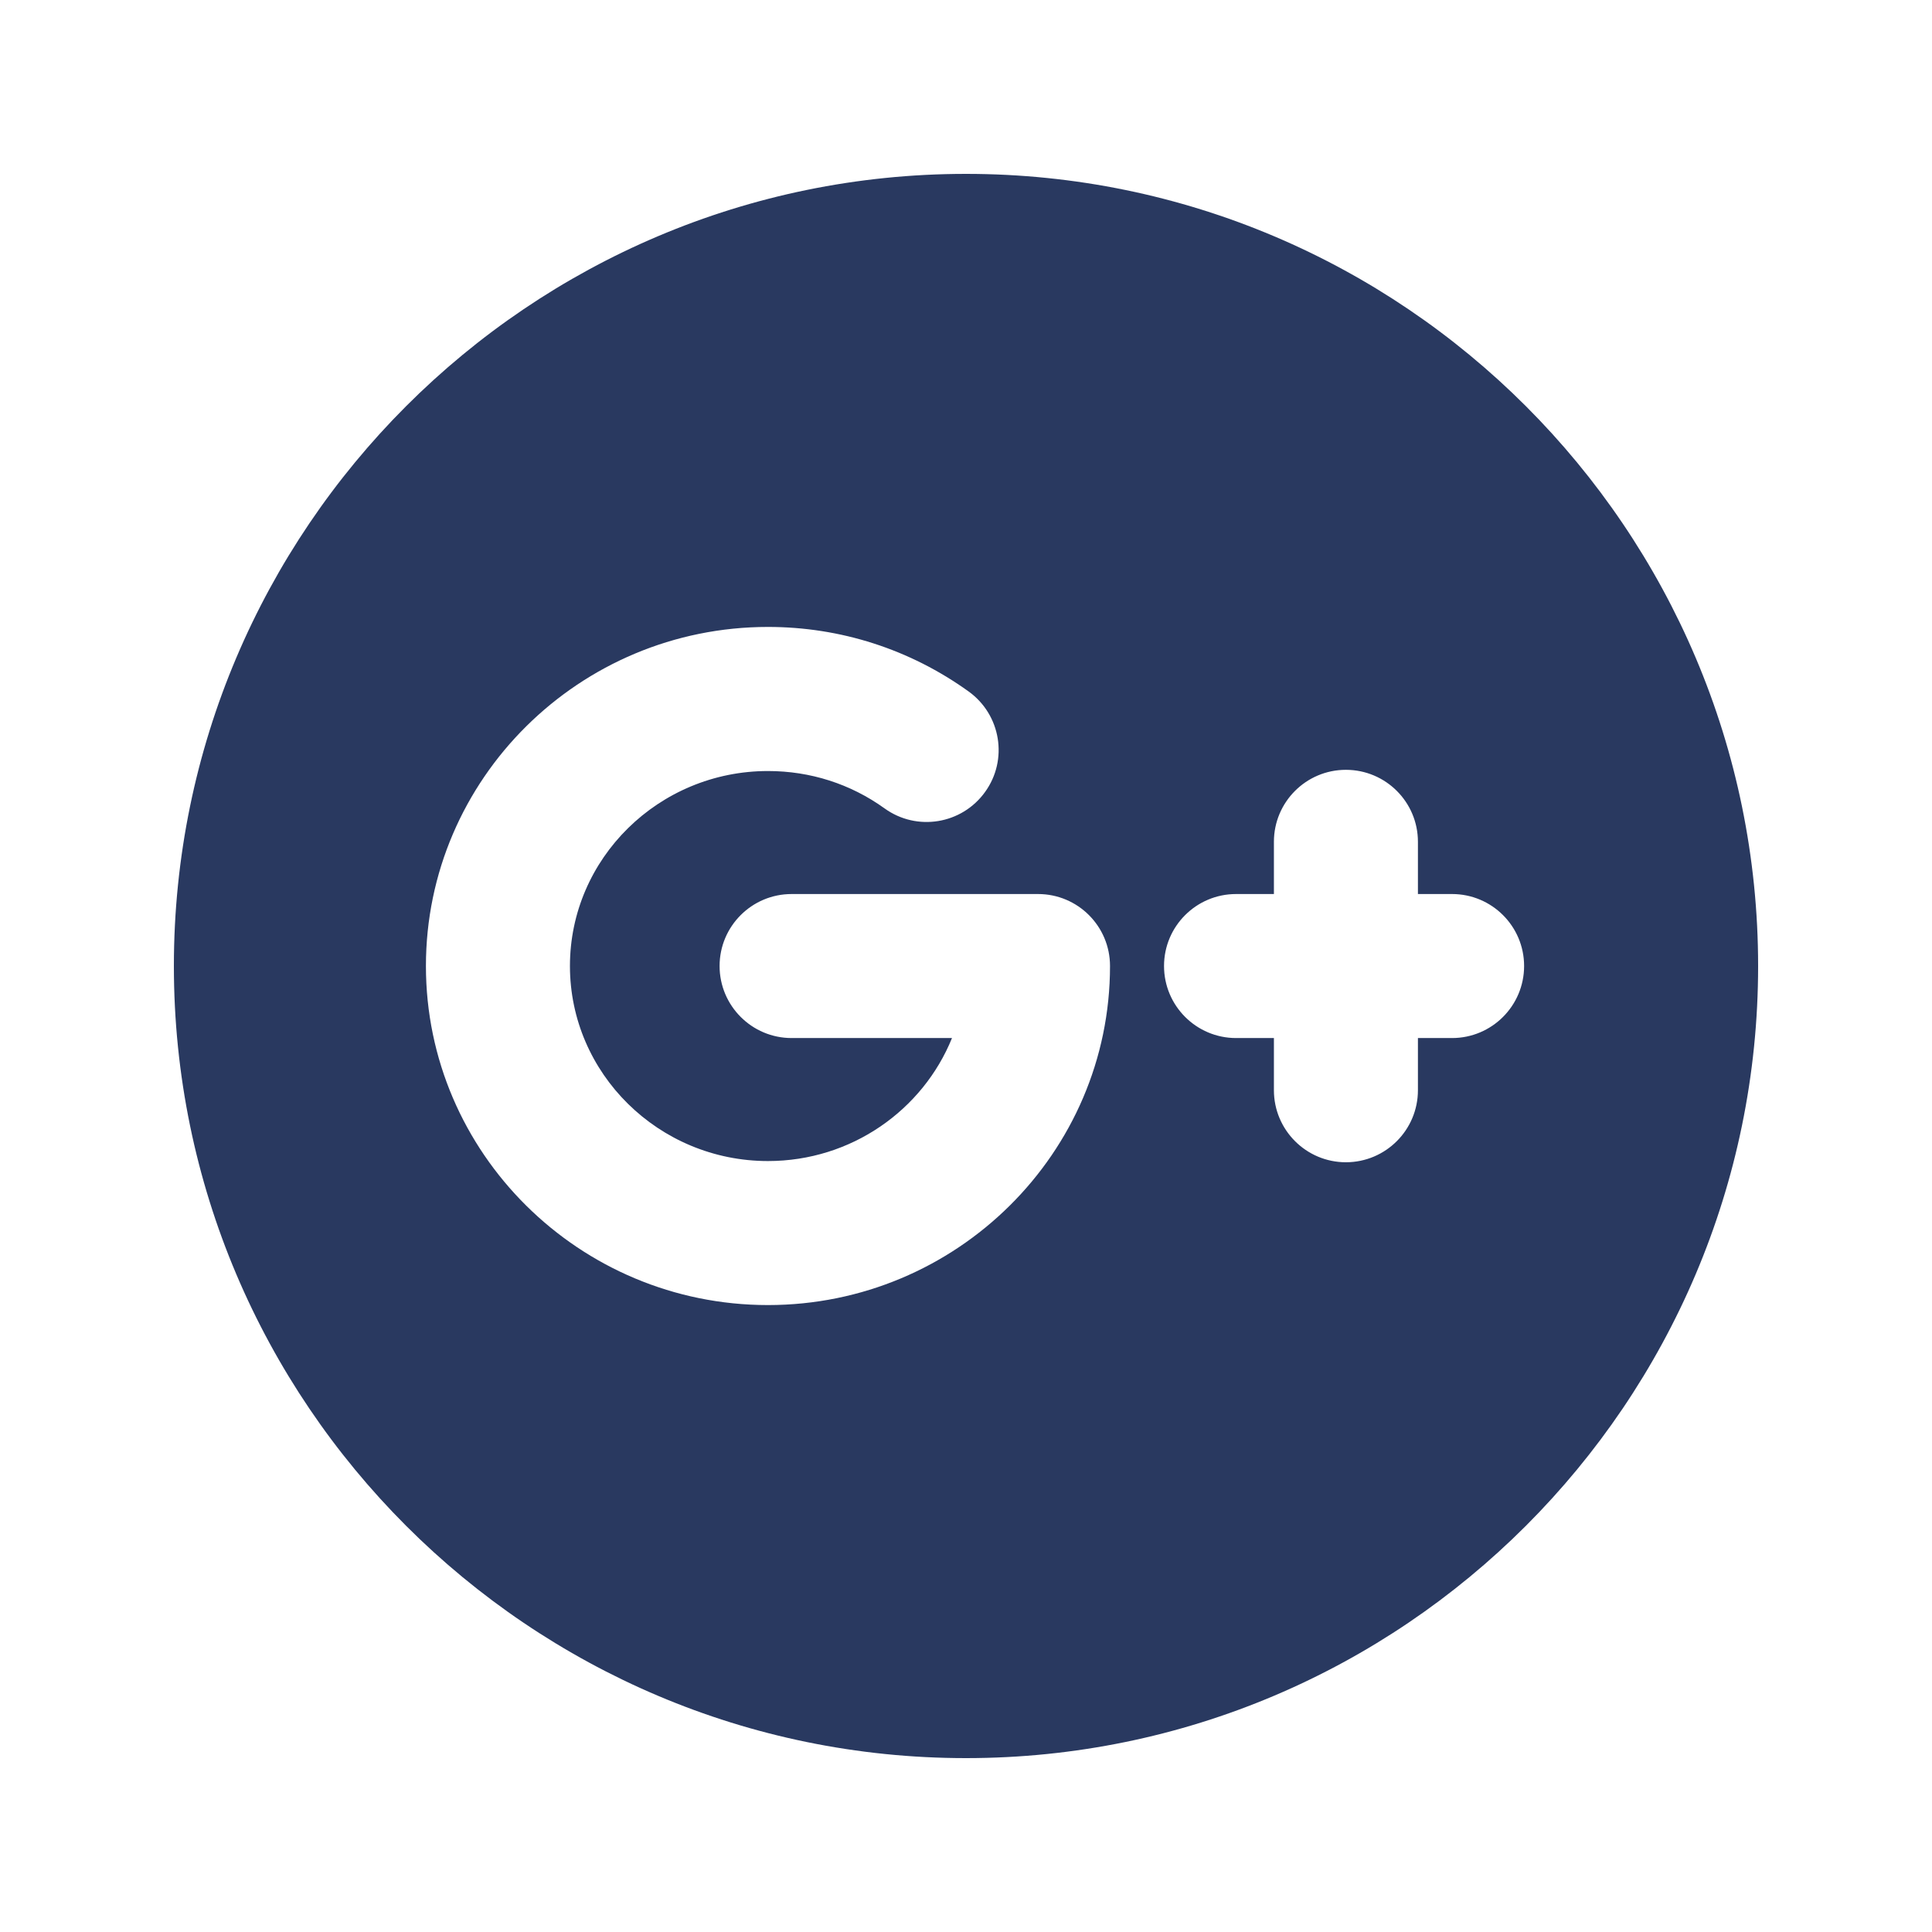 <svg width="24" height="24" viewBox="0 0 24 24" fill="none" xmlns="http://www.w3.org/2000/svg">
<path d="M12 2.16C17.426 2.16 21.84 6.574 21.84 12C21.84 17.426 17.426 21.84 12 21.84C6.574 21.84 2.16 17.426 2.16 12C2.16 6.574 6.574 2.16 12 2.16ZM9.54 16.212C11.883 16.212 13.789 14.322 13.789 12C13.789 11.506 13.389 11.106 12.895 11.106H9.834C9.34 11.106 8.939 11.506 8.939 12C8.939 12.494 9.34 12.895 9.834 12.895H11.826C11.464 13.789 10.576 14.423 9.54 14.423C8.184 14.423 7.08 13.336 7.08 12C7.08 10.664 8.184 9.578 9.54 9.578C10.065 9.578 10.566 9.738 10.988 10.042C11.39 10.332 11.949 10.239 12.237 9.838C12.526 9.438 12.434 8.879 12.033 8.59C11.304 8.066 10.442 7.788 9.54 7.788C7.197 7.788 5.291 9.677 5.291 12C5.291 14.322 7.197 16.212 9.54 16.212ZM18.038 12.895C18.532 12.895 18.933 12.494 18.933 12C18.933 11.506 18.532 11.106 18.038 11.106H17.614V10.457C17.614 9.963 17.213 9.563 16.719 9.563C16.226 9.563 15.825 9.963 15.825 10.457V11.106H15.355C14.861 11.106 14.46 11.506 14.46 12C14.46 12.494 14.861 12.895 15.355 12.895H15.825V13.543C15.825 14.037 16.226 14.438 16.719 14.438C17.213 14.438 17.614 14.037 17.614 13.543V12.895H18.038Z" fill="#293960"/>
</svg>
